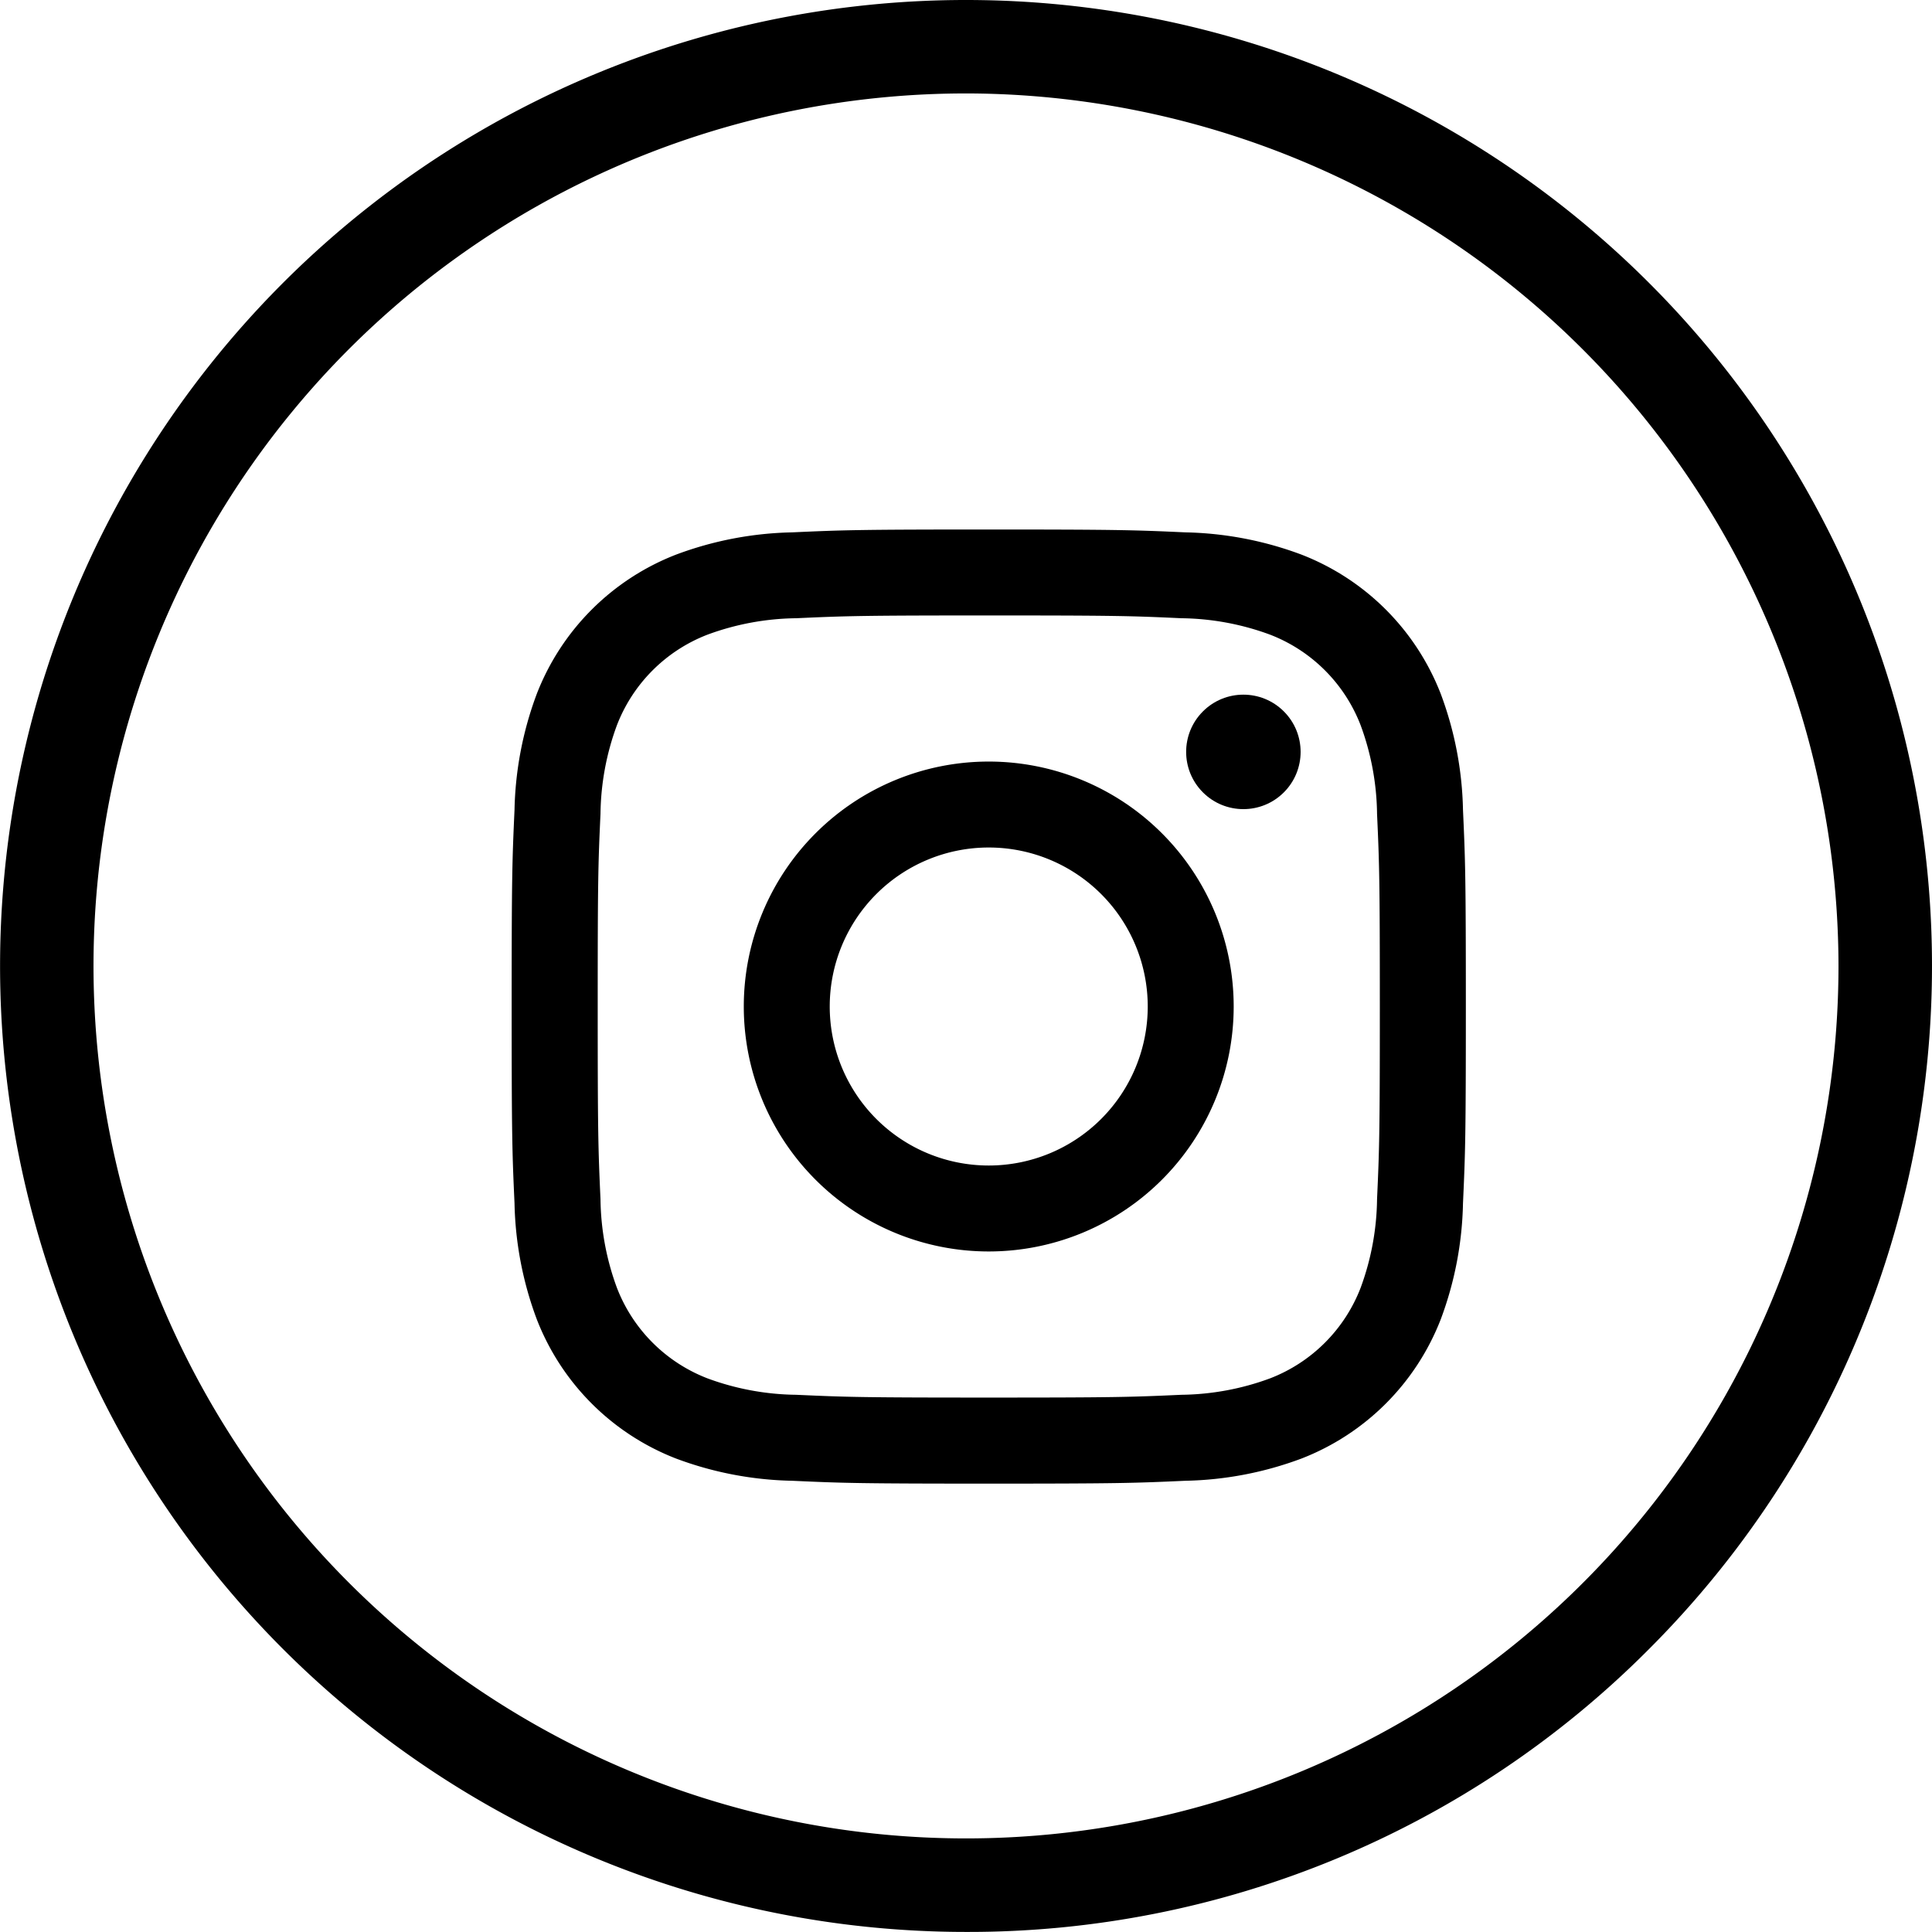 <svg id="Group_125" data-name="Group 125" xmlns="http://www.w3.org/2000/svg" width="53.366" height="53.364" viewBox="0 0 53.366 53.364">
  <g id="Group_73" data-name="Group 73" transform="translate(14.135 14.626)">
    <path id="Path_121" data-name="Path 121" d="M161.55,150.747c3.518,0,3.935.013,5.324.077a7.291,7.291,0,0,1,2.447.454,4.363,4.363,0,0,1,2.5,2.5,7.29,7.29,0,0,1,.454,2.447c.063,1.389.077,1.806.077,5.324s-.014,3.935-.077,5.324a7.291,7.291,0,0,1-.454,2.447,4.363,4.363,0,0,1-2.5,2.5,7.291,7.291,0,0,1-2.447.454c-1.389.063-1.806.077-5.324.077s-3.935-.014-5.324-.077a7.291,7.291,0,0,1-2.447-.454,4.363,4.363,0,0,1-2.5-2.5,7.291,7.291,0,0,1-.454-2.447c-.063-1.389-.077-1.806-.077-5.324s.013-3.935.077-5.324a7.291,7.291,0,0,1,.454-2.447,4.363,4.363,0,0,1,2.5-2.5,7.291,7.291,0,0,1,2.447-.454c1.389-.063,1.806-.077,5.324-.077m0-2.374c-3.579,0-4.027.015-5.433.079a9.671,9.671,0,0,0-3.2.613,6.737,6.737,0,0,0-3.854,3.854,9.67,9.67,0,0,0-.613,3.2c-.064,1.405-.079,1.854-.079,5.432s.015,4.027.079,5.432a9.671,9.671,0,0,0,.613,3.2,6.738,6.738,0,0,0,3.854,3.854,9.669,9.669,0,0,0,3.2.612c1.405.064,1.854.079,5.433.079s4.027-.015,5.433-.079a9.67,9.67,0,0,0,3.2-.612,6.739,6.739,0,0,0,3.854-3.854,9.67,9.67,0,0,0,.612-3.2c.064-1.405.079-1.854.079-5.432s-.015-4.027-.079-5.432a9.669,9.669,0,0,0-.612-3.2,6.738,6.738,0,0,0-3.854-3.854,9.672,9.672,0,0,0-3.2-.613c-1.405-.064-1.854-.079-5.433-.079Z" transform="translate(-148.373 -148.373)"/>
    <path id="Path_122" data-name="Path 122" d="M207.286,200.52a6.766,6.766,0,1,0,6.766,6.766A6.766,6.766,0,0,0,207.286,200.52Zm0,11.158a4.392,4.392,0,1,1,4.392-4.392A4.392,4.392,0,0,1,207.286,211.678Z" transform="translate(-194.11 -194.11)"/>
    <circle id="Ellipse_7" data-name="Ellipse 7" cx="1.581" cy="1.581" r="1.581" transform="translate(17.974 6.143) rotate(-45)"/>
  </g>
  <g id="Group_74" data-name="Group 74" transform="translate(0 0)">
    <path id="Path_123" data-name="Path 123" d="M60.066,82.749a26.682,26.682,0,1,1,18.868-7.815A26.508,26.508,0,0,1,60.066,82.749Zm0-50.783a24.1,24.1,0,1,0,24.1,24.1A24.128,24.128,0,0,0,60.066,31.966Z" transform="translate(-33.383 -29.385)"/>
  </g>
</svg>
